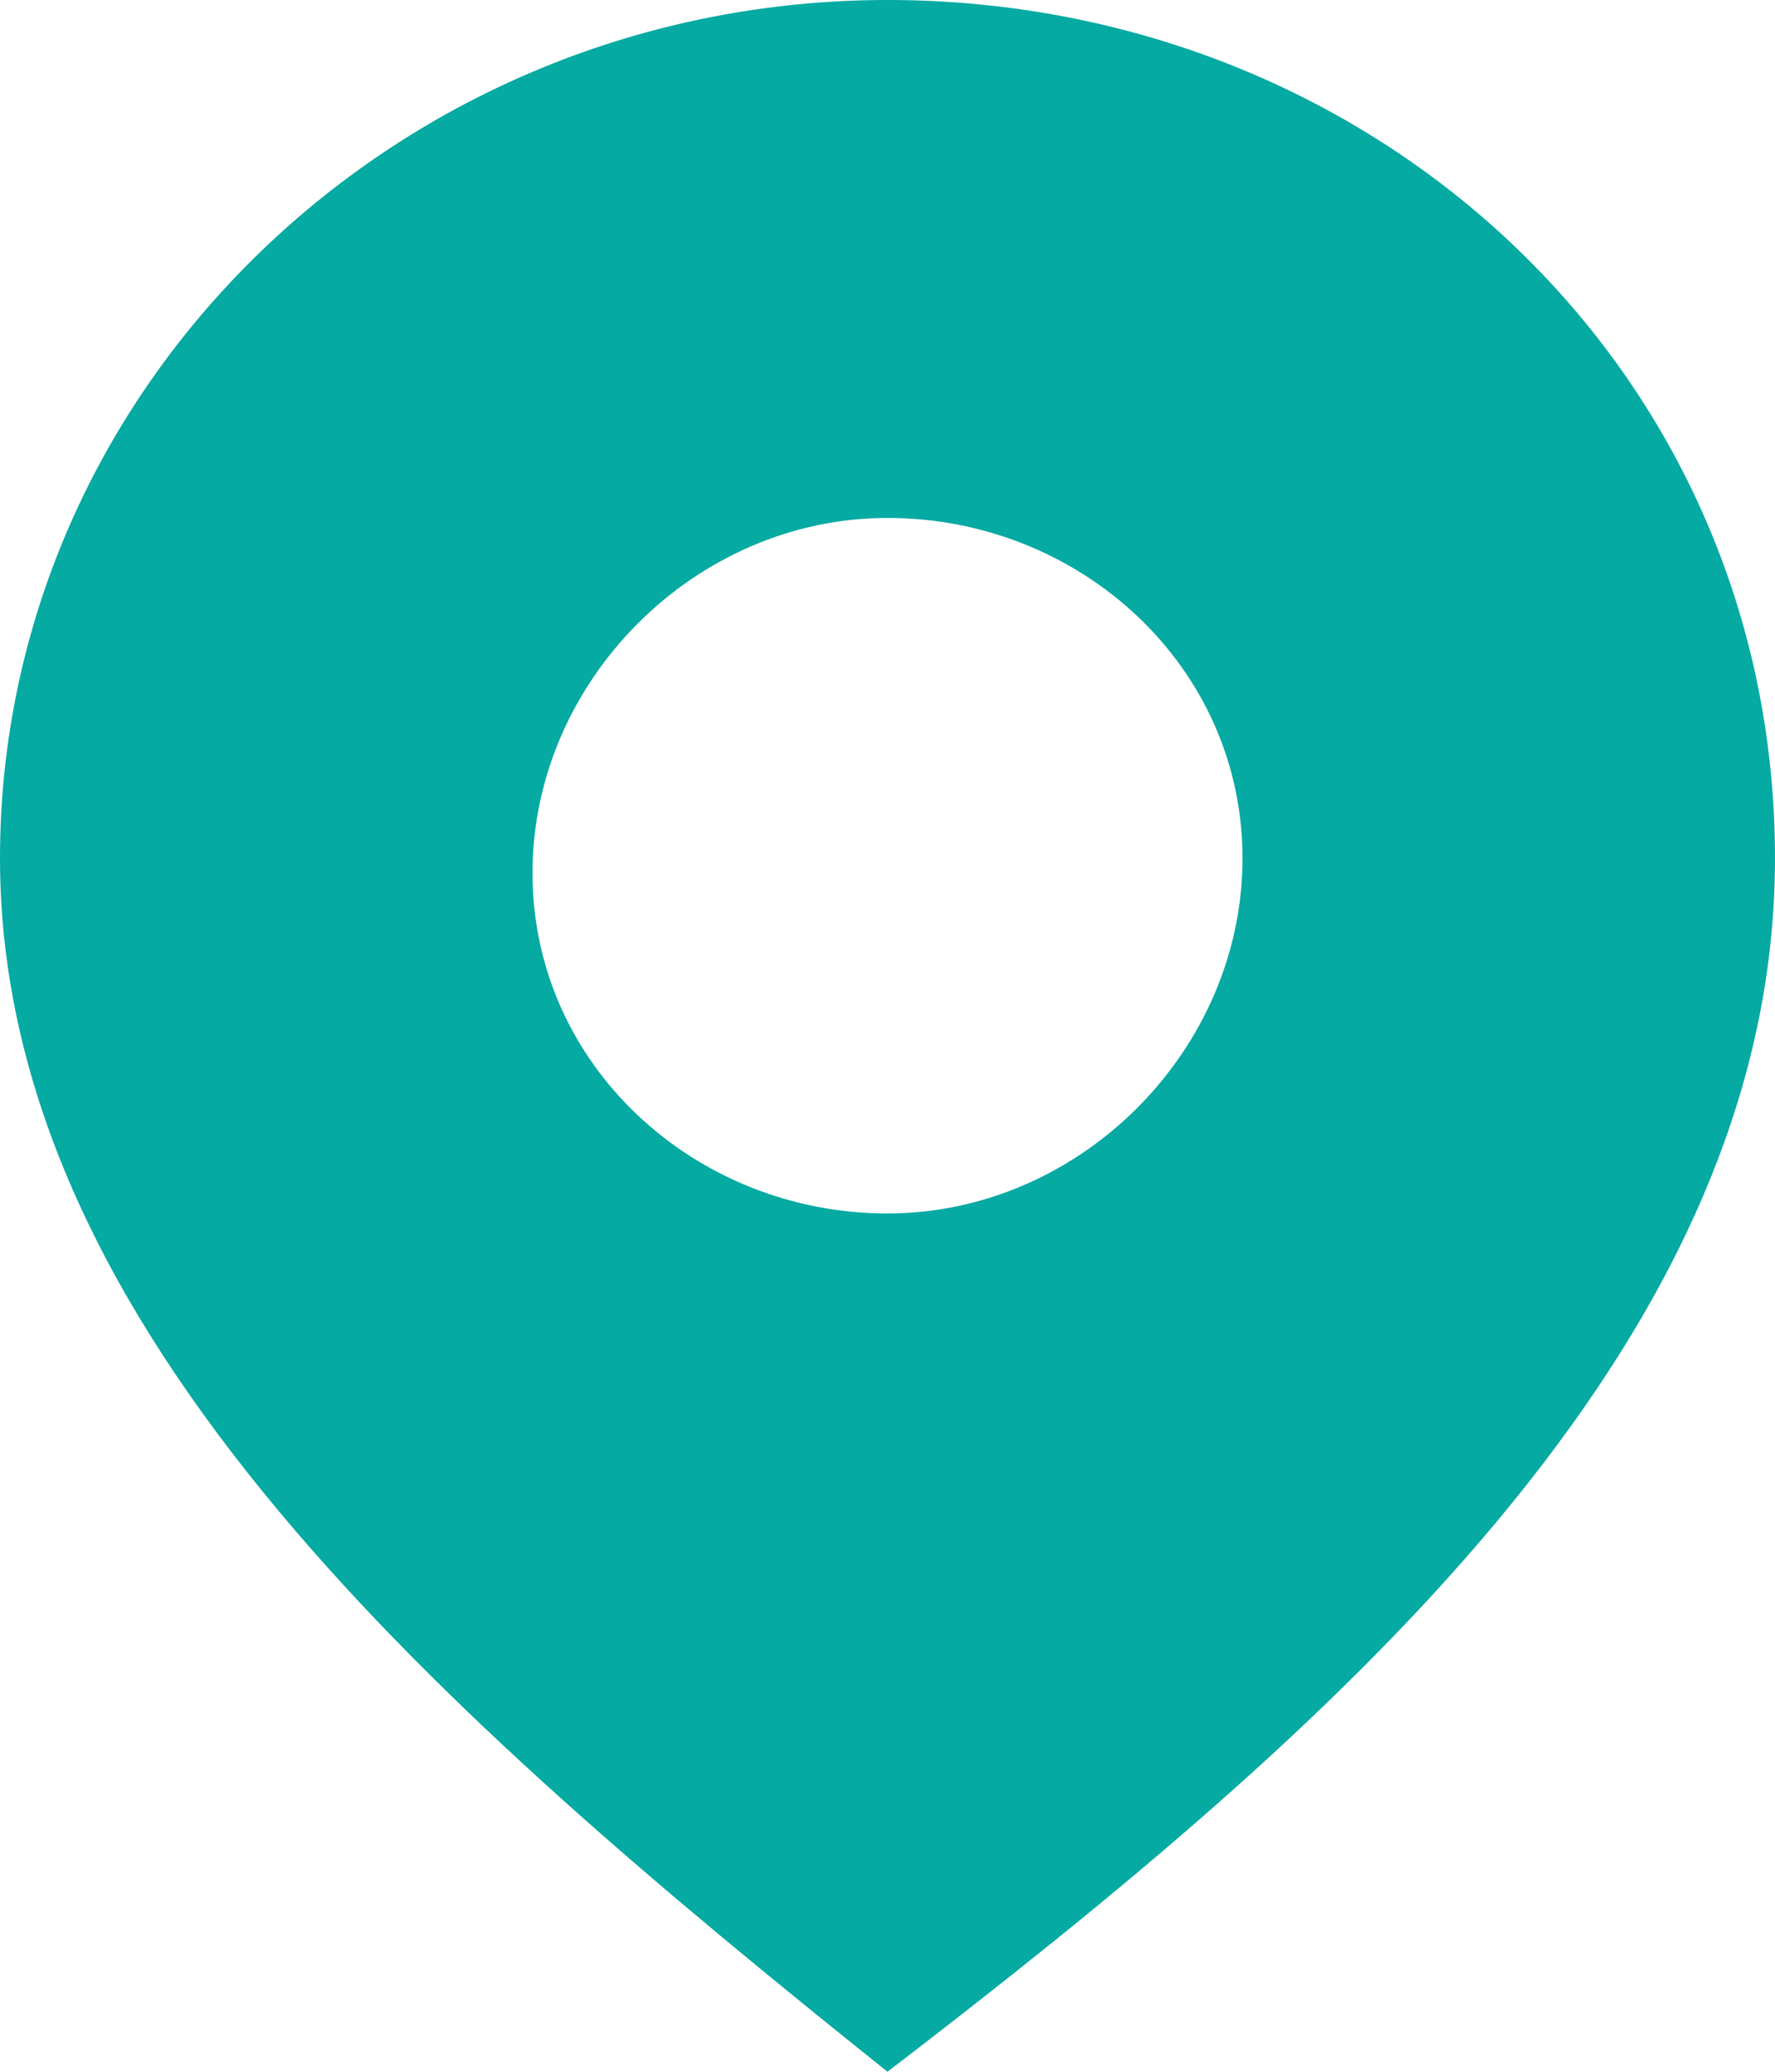 <?xml version="1.0" encoding="UTF-8"?> <svg xmlns="http://www.w3.org/2000/svg" xmlns:xlink="http://www.w3.org/1999/xlink" version="1.1" id="Слой_1" x="0px" y="0px" viewBox="0 0 12 14" style="enable-background:new 0 0 12 14;" xml:space="preserve"> <style type="text/css"> .st0{fill:#05AAA2;} </style> <path class="st0" d="M6,0C2.7,0,0,2.6,0,5.8s3,5.8,6,8.2c3-2.3,6-4.9,6-8.2S9.3,0,6,0z M6,8.2c-1.3,0-2.4-1-2.4-2.3S4.7,3.5,6,3.5 s2.4,1,2.4,2.3S7.3,8.2,6,8.2z"></path> </svg> 